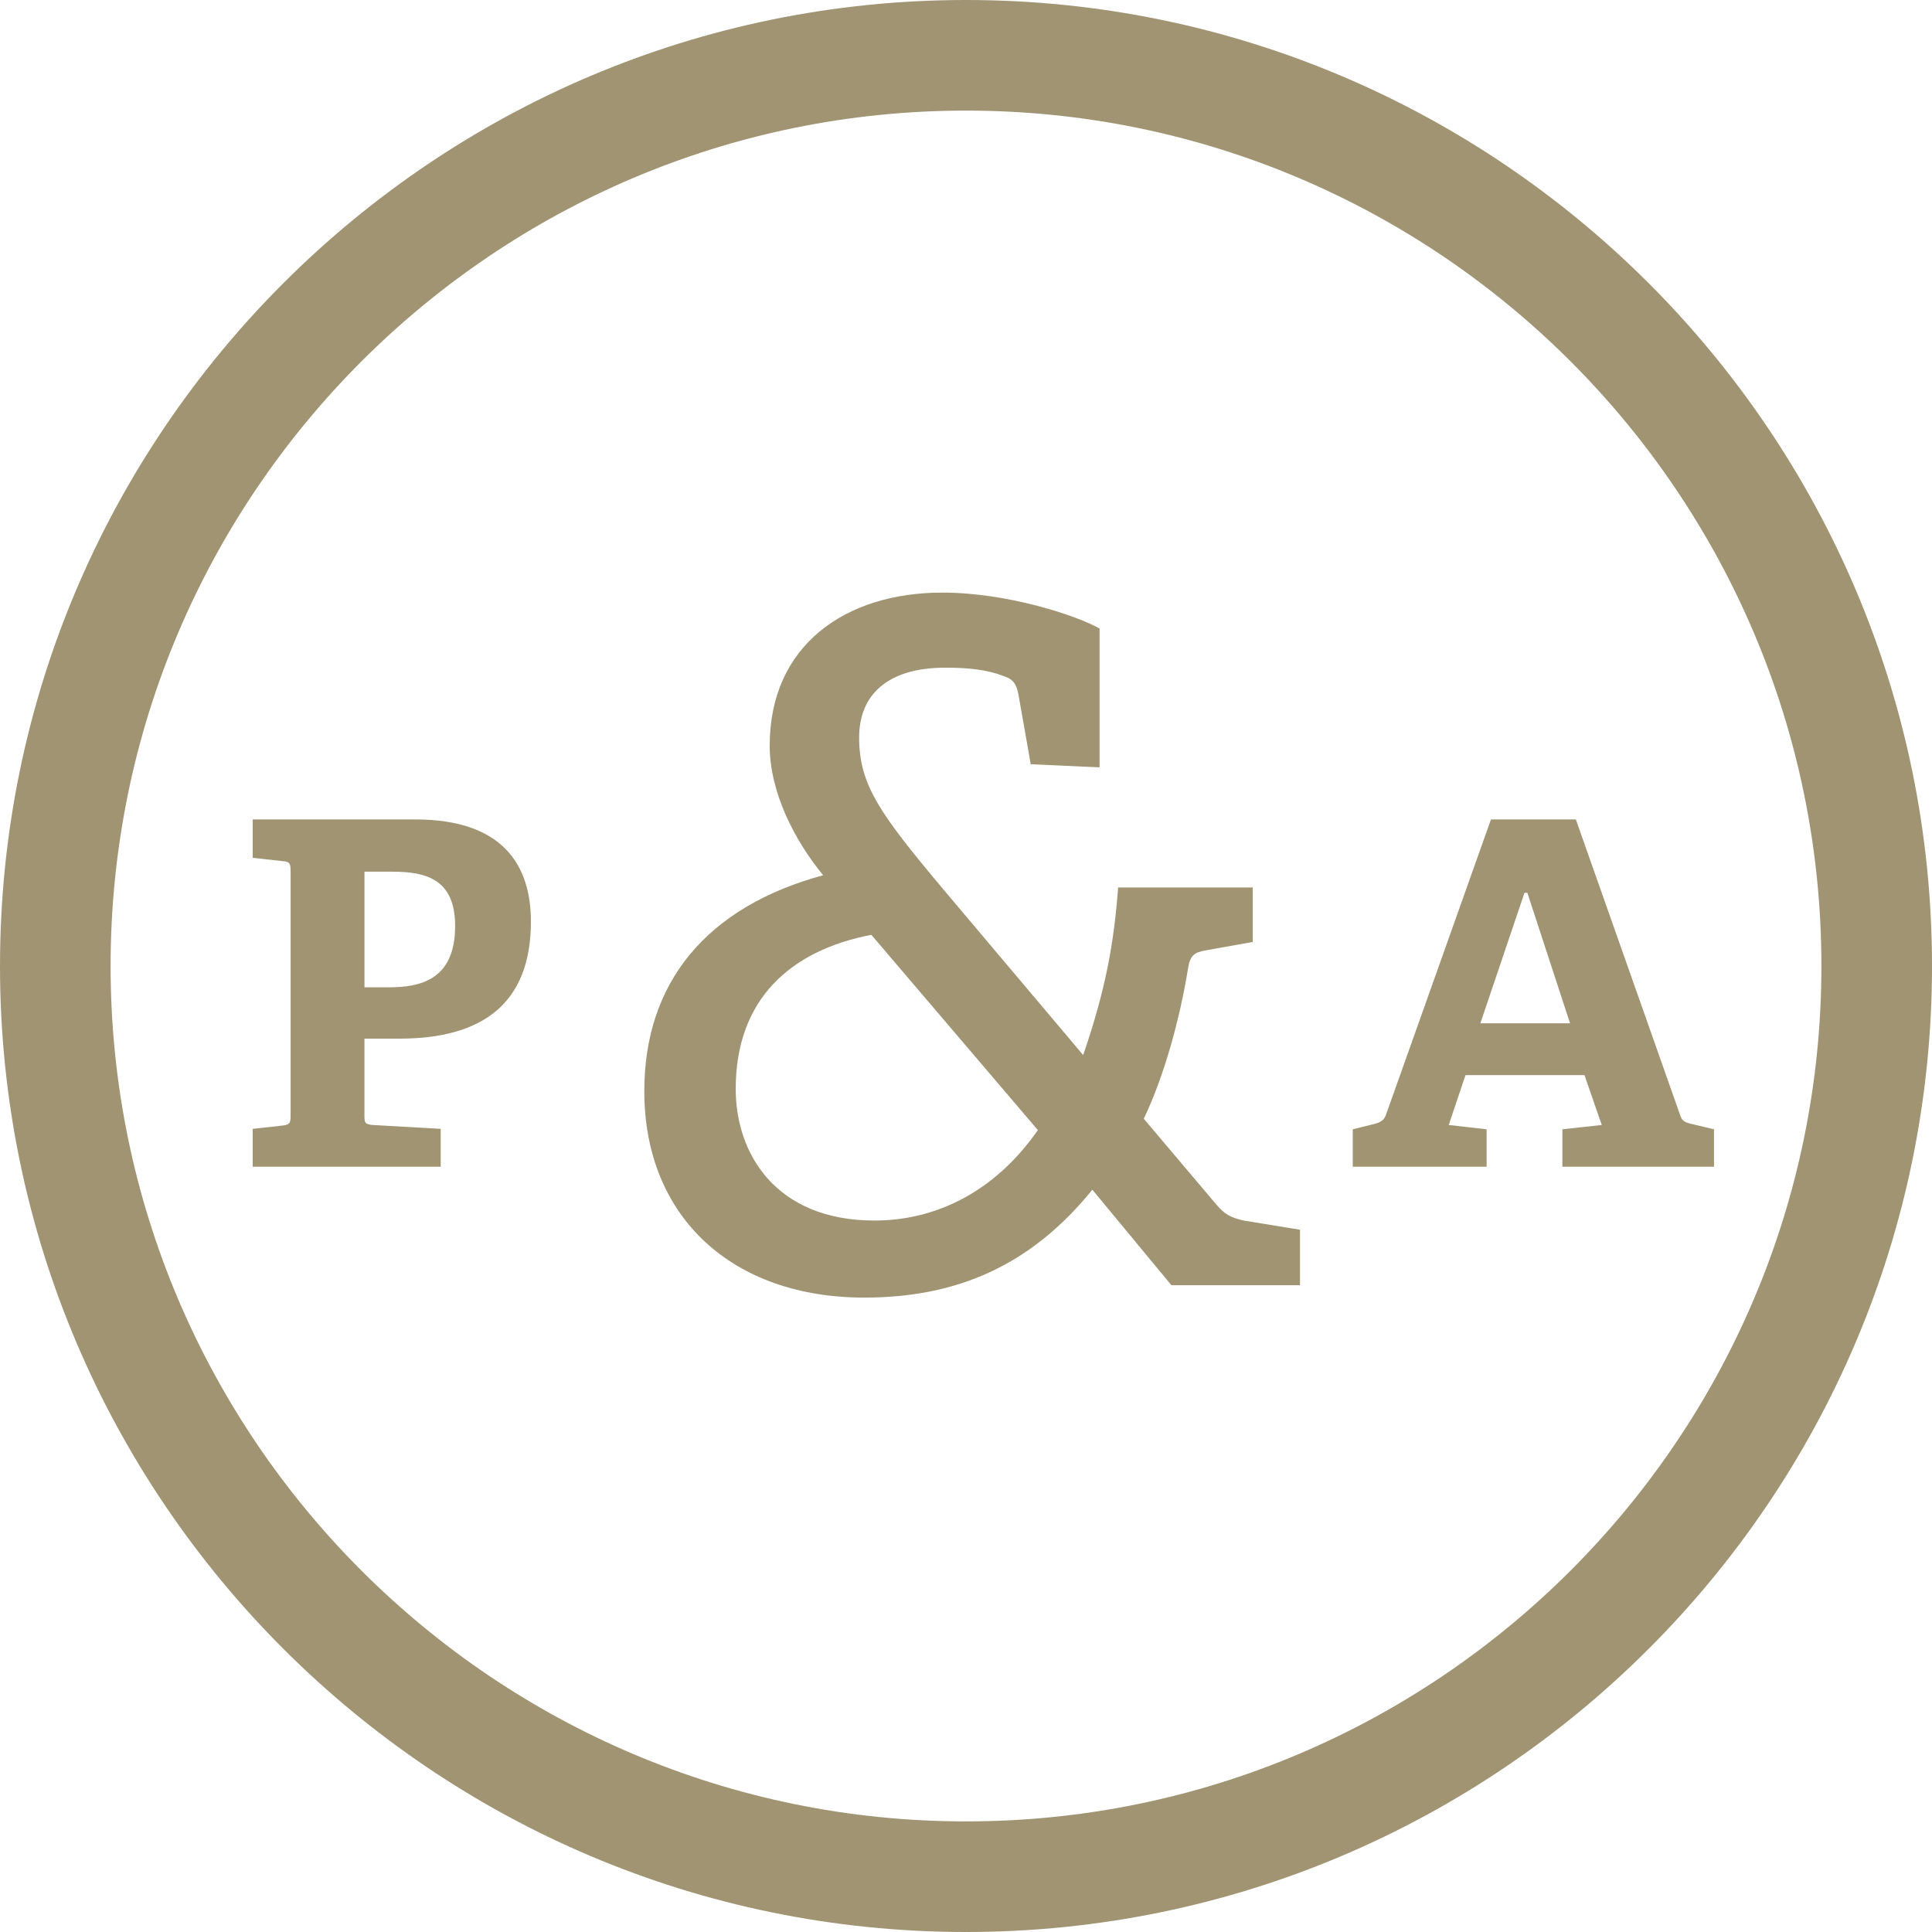 <?xml version="1.0" encoding="utf-8"?>
<!-- Generator: Adobe Illustrator 15.0.0, SVG Export Plug-In . SVG Version: 6.00 Build 0)  -->
<!DOCTYPE svg PUBLIC "-//W3C//DTD SVG 1.1//EN" "http://www.w3.org/Graphics/SVG/1.1/DTD/svg11.dtd">
<svg version="1.1" id="Calque_1" xmlns="http://www.w3.org/2000/svg" xmlns:xlink="http://www.w3.org/1999/xlink" x="0px" y="0px"
	 width="69.876px" height="69.876px" viewBox="25.887 20.196 69.876 69.876" enable-background="new 25.887 20.196 69.876 69.876"
	 xml:space="preserve">
<g>
	<path fill="#A09473" d="M35.026,62.395v-1.371l1.093-0.121c0.243-0.034,0.278-0.088,0.278-0.348V51.69
		c0-0.261-0.035-0.33-0.278-0.348l-1.093-0.121v-1.388h5.882c3.209,0,4.181,1.7,4.181,3.695c0,3.019-1.821,4.233-4.754,4.233h-1.267
		v2.775c0,0.276,0.018,0.312,0.278,0.347l2.48,0.141v1.369h-6.8V62.395z M39.937,55.905c1.145,0,2.411-0.261,2.411-2.221
		c0-1.666-1.023-1.961-2.255-1.961h-1.024v4.182H39.937z"/>
</g>
<g>
	<path fill="#A09473" d="M82.395,62.395V61.04l1.424-0.156l-0.625-1.804h-4.303l-0.607,1.804l1.371,0.156v1.354h-4.842V61.04
		l0.765-0.19c0.208-0.052,0.364-0.121,0.435-0.33l3.799-10.687h3.07l3.782,10.722c0.069,0.209,0.208,0.243,0.417,0.295l0.798,0.19
		v1.354H82.395z M81.128,52.487h-0.104l-1.596,4.719h3.244L81.128,52.487z"/>
</g>
<g>
	<path fill="#A09473" d="M68.255,66.68l-2.86-3.455c-2.229,2.75-4.906,3.902-8.251,3.902c-4.758,0-7.954-2.898-7.954-7.471
		c0-3.903,2.23-6.653,6.468-7.805c-1.041-1.265-1.933-3.012-1.933-4.684c0-3.643,2.75-5.538,6.243-5.538
		c2.342,0,4.832,0.817,5.688,1.3v5.02l-2.489-0.112l-0.446-2.527c-0.074-0.372-0.186-0.558-0.558-0.669
		c-0.558-0.223-1.265-0.297-2.082-0.297c-2.118,0-3.121,1.003-3.121,2.526c0,1.71,0.743,2.751,3.084,5.538l5.019,5.947
		c0.817-2.379,1.114-4.053,1.264-6.06h4.869v1.97l-1.672,0.298c-0.446,0.074-0.597,0.186-0.67,0.669
		c-0.297,1.822-0.854,3.865-1.599,5.427l2.64,3.121c0.297,0.335,0.482,0.447,0.967,0.559l2.043,0.334v2.006H68.255z M57.402,54.006
		c-2.898,0.559-4.906,2.305-4.906,5.576c0,2.341,1.45,4.758,5.019,4.758c2.267,0,4.385-1.079,5.909-3.271L57.402,54.006z"/>
</g>
<path fill="#A09473" d="M60.825,90.072c-19.264,0-34.938-15.674-34.938-34.938s15.674-34.938,34.938-34.938
	c19.266,0,34.938,15.674,34.938,34.938C95.764,74.398,80.091,90.072,60.825,90.072z M60.825,24.196
	c-17.059,0-30.938,13.879-30.938,30.938c0,17.06,13.879,30.938,30.938,30.938c17.062,0,30.938-13.879,30.938-30.938
	C91.766,38.075,77.887,24.196,60.825,24.196z"/>
</svg>
